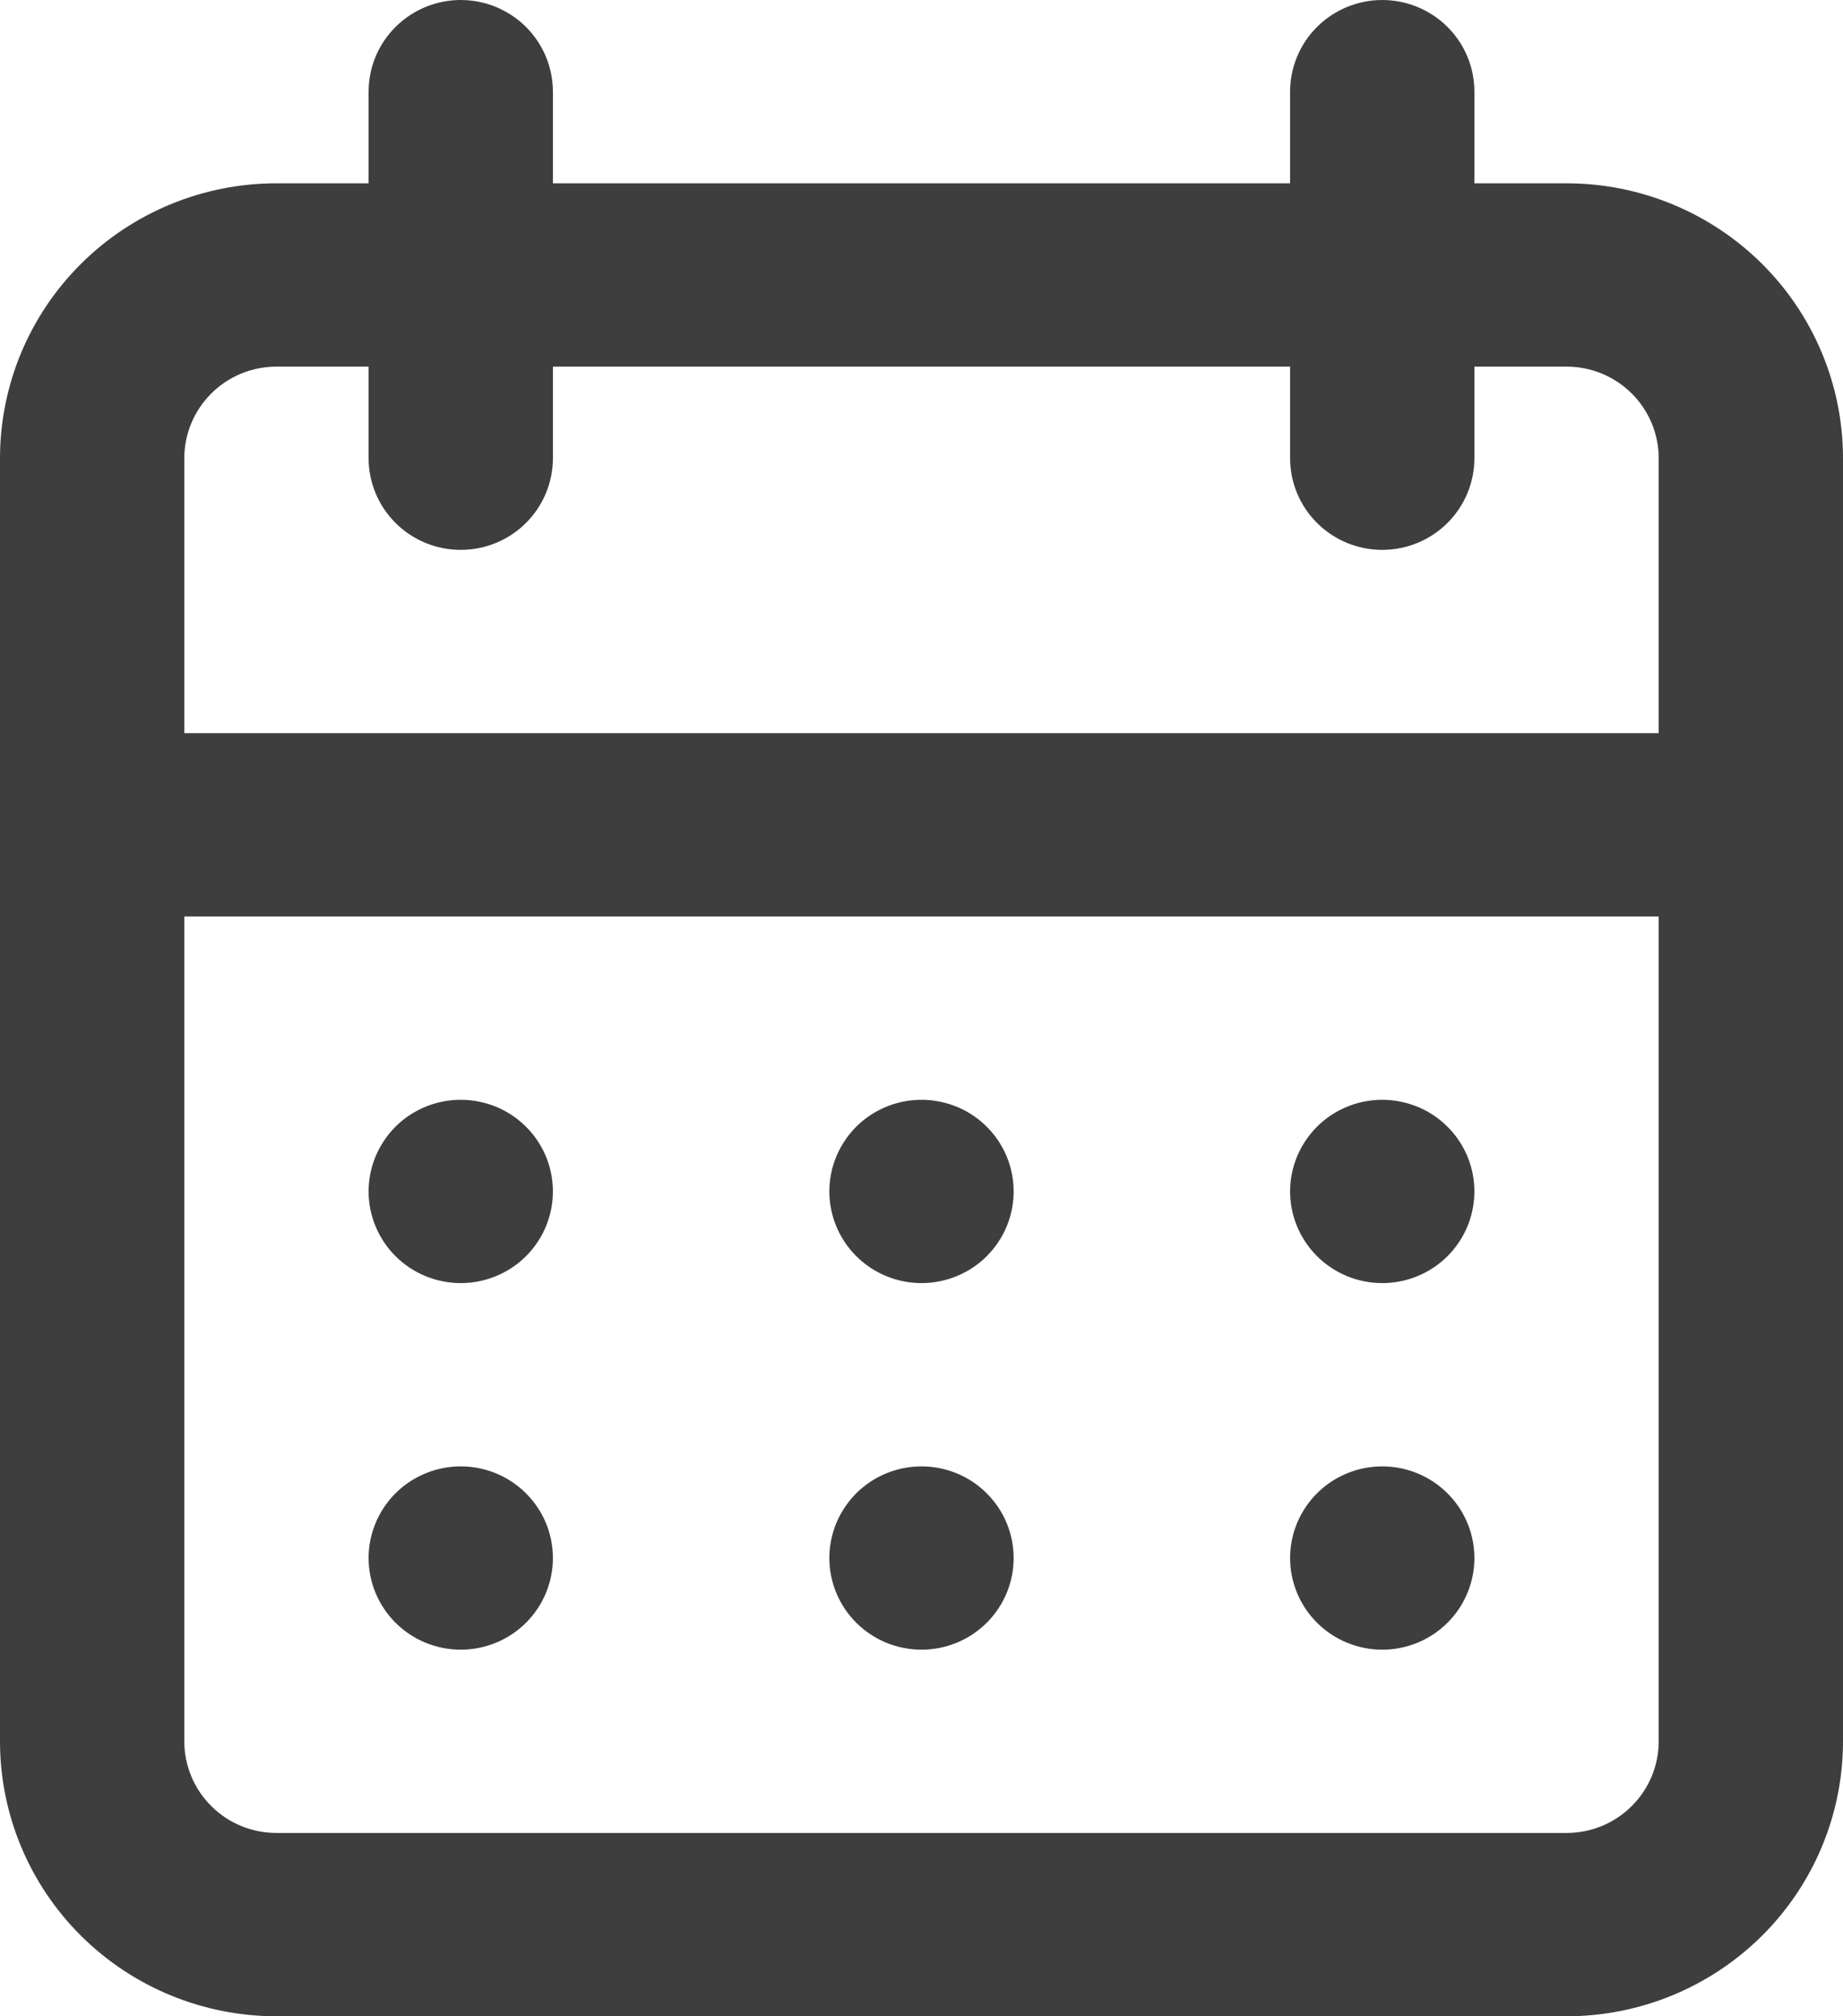 <svg width="32" height="35" viewBox="0 0 32 35" fill="none" xmlns="http://www.w3.org/2000/svg">
<path d="M16 28.636C16.317 28.636 16.626 28.543 16.889 28.368C17.152 28.193 17.357 27.945 17.478 27.654C17.599 27.364 17.631 27.044 17.569 26.735C17.508 26.427 17.355 26.143 17.131 25.921C16.908 25.698 16.622 25.547 16.312 25.485C16.002 25.424 15.68 25.455 15.388 25.576C15.095 25.696 14.845 25.9 14.67 26.162C14.494 26.423 14.4 26.731 14.4 27.046C14.4 27.467 14.569 27.872 14.869 28.17C15.169 28.469 15.576 28.636 16 28.636ZM24 28.636C24.317 28.636 24.626 28.543 24.889 28.368C25.152 28.193 25.357 27.945 25.478 27.654C25.599 27.364 25.631 27.044 25.569 26.735C25.508 26.427 25.355 26.143 25.131 25.921C24.908 25.698 24.622 25.547 24.312 25.485C24.002 25.424 23.68 25.455 23.388 25.576C23.095 25.696 22.846 25.9 22.67 26.162C22.494 26.423 22.4 26.731 22.4 27.046C22.4 27.467 22.569 27.872 22.869 28.17C23.169 28.469 23.576 28.636 24 28.636ZM24 22.273C24.317 22.273 24.626 22.179 24.889 22.005C25.152 21.83 25.357 21.581 25.478 21.291C25.599 21 25.631 20.68 25.569 20.371C25.508 20.063 25.355 19.779 25.131 19.557C24.908 19.334 24.622 19.183 24.312 19.122C24.002 19.06 23.68 19.092 23.388 19.212C23.095 19.332 22.846 19.536 22.67 19.798C22.494 20.06 22.4 20.367 22.4 20.682C22.4 21.104 22.569 21.508 22.869 21.807C23.169 22.105 23.576 22.273 24 22.273ZM16 22.273C16.317 22.273 16.626 22.179 16.889 22.005C17.152 21.83 17.357 21.581 17.478 21.291C17.599 21 17.631 20.68 17.569 20.371C17.508 20.063 17.355 19.779 17.131 19.557C16.908 19.334 16.622 19.183 16.312 19.122C16.002 19.06 15.68 19.092 15.388 19.212C15.095 19.332 14.845 19.536 14.67 19.798C14.494 20.06 14.4 20.367 14.4 20.682C14.4 21.104 14.569 21.508 14.869 21.807C15.169 22.105 15.576 22.273 16 22.273ZM27.2 3.182H25.6V1.591C25.6 1.169 25.431 0.764 25.131 0.466C24.831 0.168 24.424 0 24 0C23.576 0 23.169 0.168 22.869 0.466C22.569 0.764 22.4 1.169 22.4 1.591V3.182H9.6V1.591C9.6 1.169 9.431 0.764 9.131 0.466C8.831 0.168 8.424 0 8 0C7.576 0 7.169 0.168 6.869 0.466C6.569 0.764 6.4 1.169 6.4 1.591V3.182H4.8C3.527 3.182 2.306 3.685 1.406 4.58C0.506 5.475 0 6.689 0 7.955V30.227C0 31.493 0.506 32.707 1.406 33.602C2.306 34.497 3.527 35 4.8 35H27.2C28.473 35 29.694 34.497 30.594 33.602C31.494 32.707 32 31.493 32 30.227V7.955C32 6.689 31.494 5.475 30.594 4.58C29.694 3.685 28.473 3.182 27.2 3.182ZM28.8 30.227C28.8 30.649 28.631 31.054 28.331 31.352C28.031 31.651 27.624 31.818 27.2 31.818H4.8C4.376 31.818 3.969 31.651 3.669 31.352C3.369 31.054 3.2 30.649 3.2 30.227V15.909H28.8V30.227ZM28.8 12.727H3.2V7.955C3.2 7.533 3.369 7.128 3.669 6.83C3.969 6.531 4.376 6.364 4.8 6.364H6.4V7.955C6.4 8.376 6.569 8.781 6.869 9.079C7.169 9.378 7.576 9.545 8 9.545C8.424 9.545 8.831 9.378 9.131 9.079C9.431 8.781 9.6 8.376 9.6 7.955V6.364H22.4V7.955C22.4 8.376 22.569 8.781 22.869 9.079C23.169 9.378 23.576 9.545 24 9.545C24.424 9.545 24.831 9.378 25.131 9.079C25.431 8.781 25.6 8.376 25.6 7.955V6.364H27.2C27.624 6.364 28.031 6.531 28.331 6.83C28.631 7.128 28.8 7.533 28.8 7.955V12.727ZM8 22.273C8.316 22.273 8.626 22.179 8.889 22.005C9.152 21.83 9.357 21.581 9.478 21.291C9.599 21 9.631 20.68 9.569 20.371C9.508 20.063 9.355 19.779 9.131 19.557C8.908 19.334 8.623 19.183 8.312 19.122C8.002 19.06 7.68 19.092 7.388 19.212C7.095 19.332 6.845 19.536 6.67 19.798C6.494 20.06 6.4 20.367 6.4 20.682C6.4 21.104 6.569 21.508 6.869 21.807C7.169 22.105 7.576 22.273 8 22.273ZM8 28.636C8.316 28.636 8.626 28.543 8.889 28.368C9.152 28.193 9.357 27.945 9.478 27.654C9.599 27.364 9.631 27.044 9.569 26.735C9.508 26.427 9.355 26.143 9.131 25.921C8.908 25.698 8.623 25.547 8.312 25.485C8.002 25.424 7.68 25.455 7.388 25.576C7.095 25.696 6.845 25.9 6.67 26.162C6.494 26.423 6.4 26.731 6.4 27.046C6.4 27.467 6.569 27.872 6.869 28.17C7.169 28.469 7.576 28.636 8 28.636Z" fill="#3E3E3E"/>
</svg>

